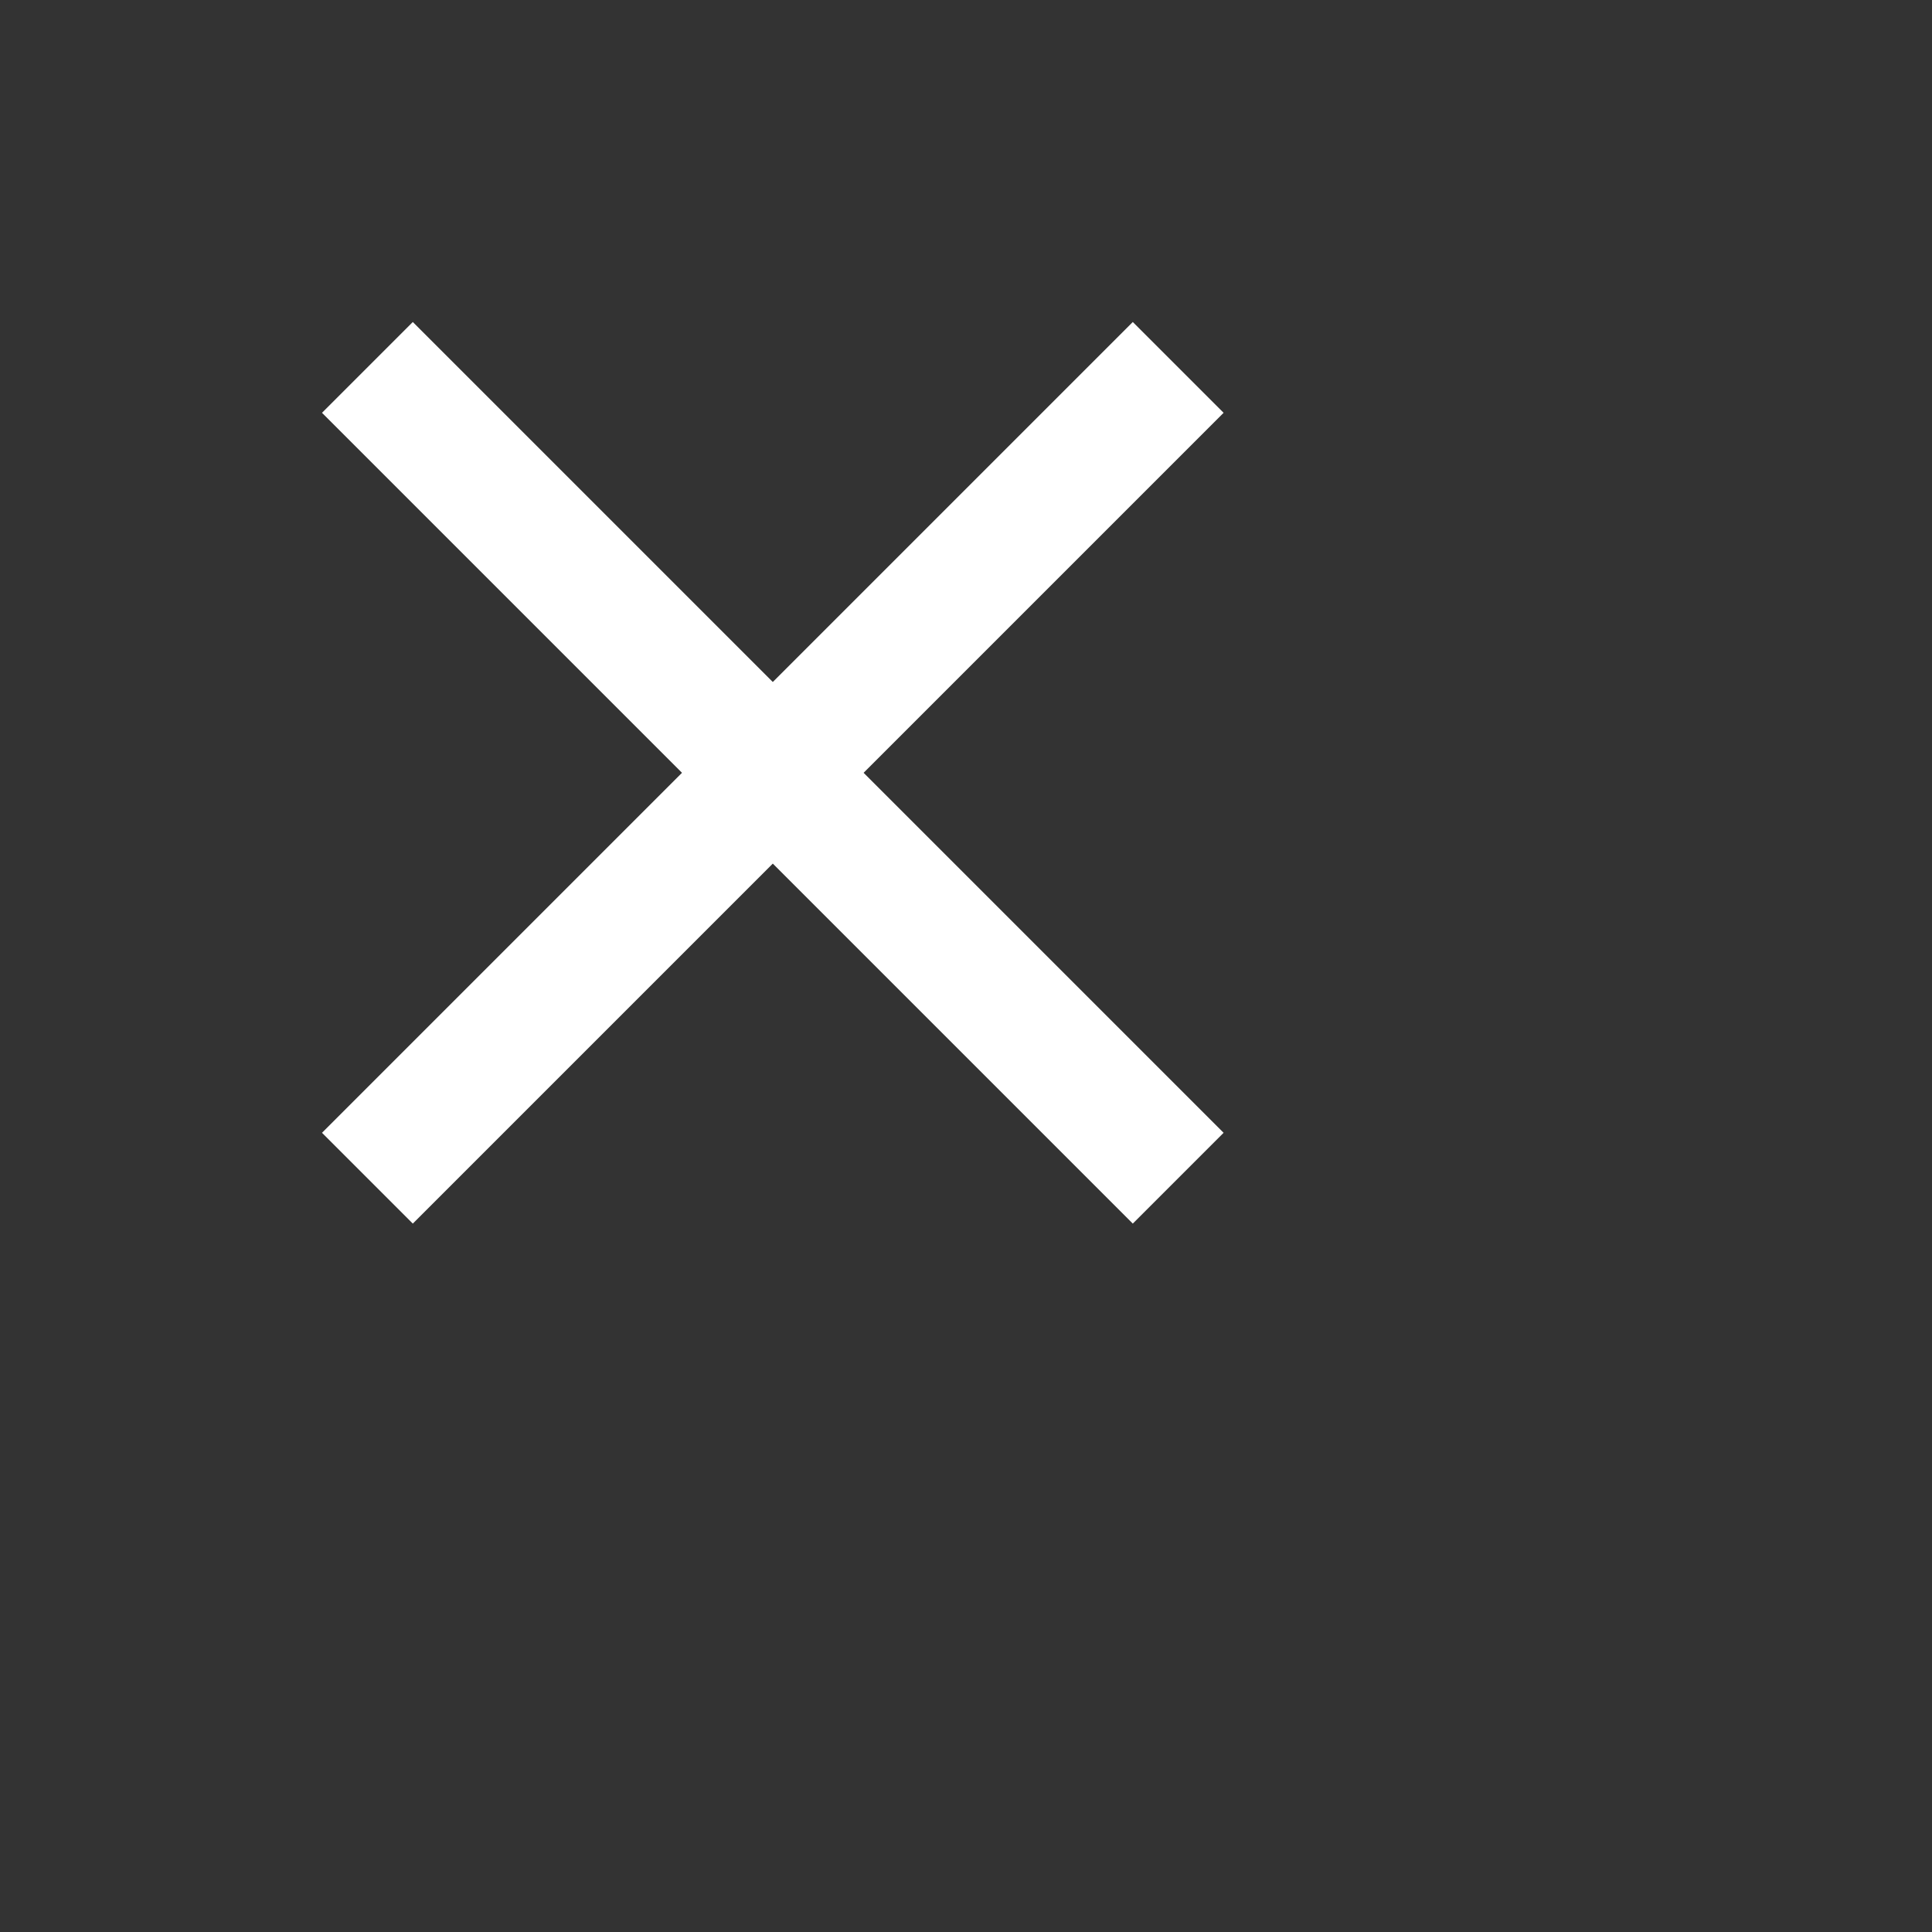 <svg aria-hidden="true" xmlns="http://www.w3.org/2000/svg" height="30" viewBox="0 0 30 30">
                        <rect x="0" y="0" width="30" height="30" fill="#333333" stroke="none"/>
                        <path fill="white" d="M19 6.41L17.59 5 12 10.59 6.41 5 5 6.41 10.59 12 5 17.59 6.41 19 12 13.41 17.59 19 19 17.59 13.41 12z"></path>
                    </svg>